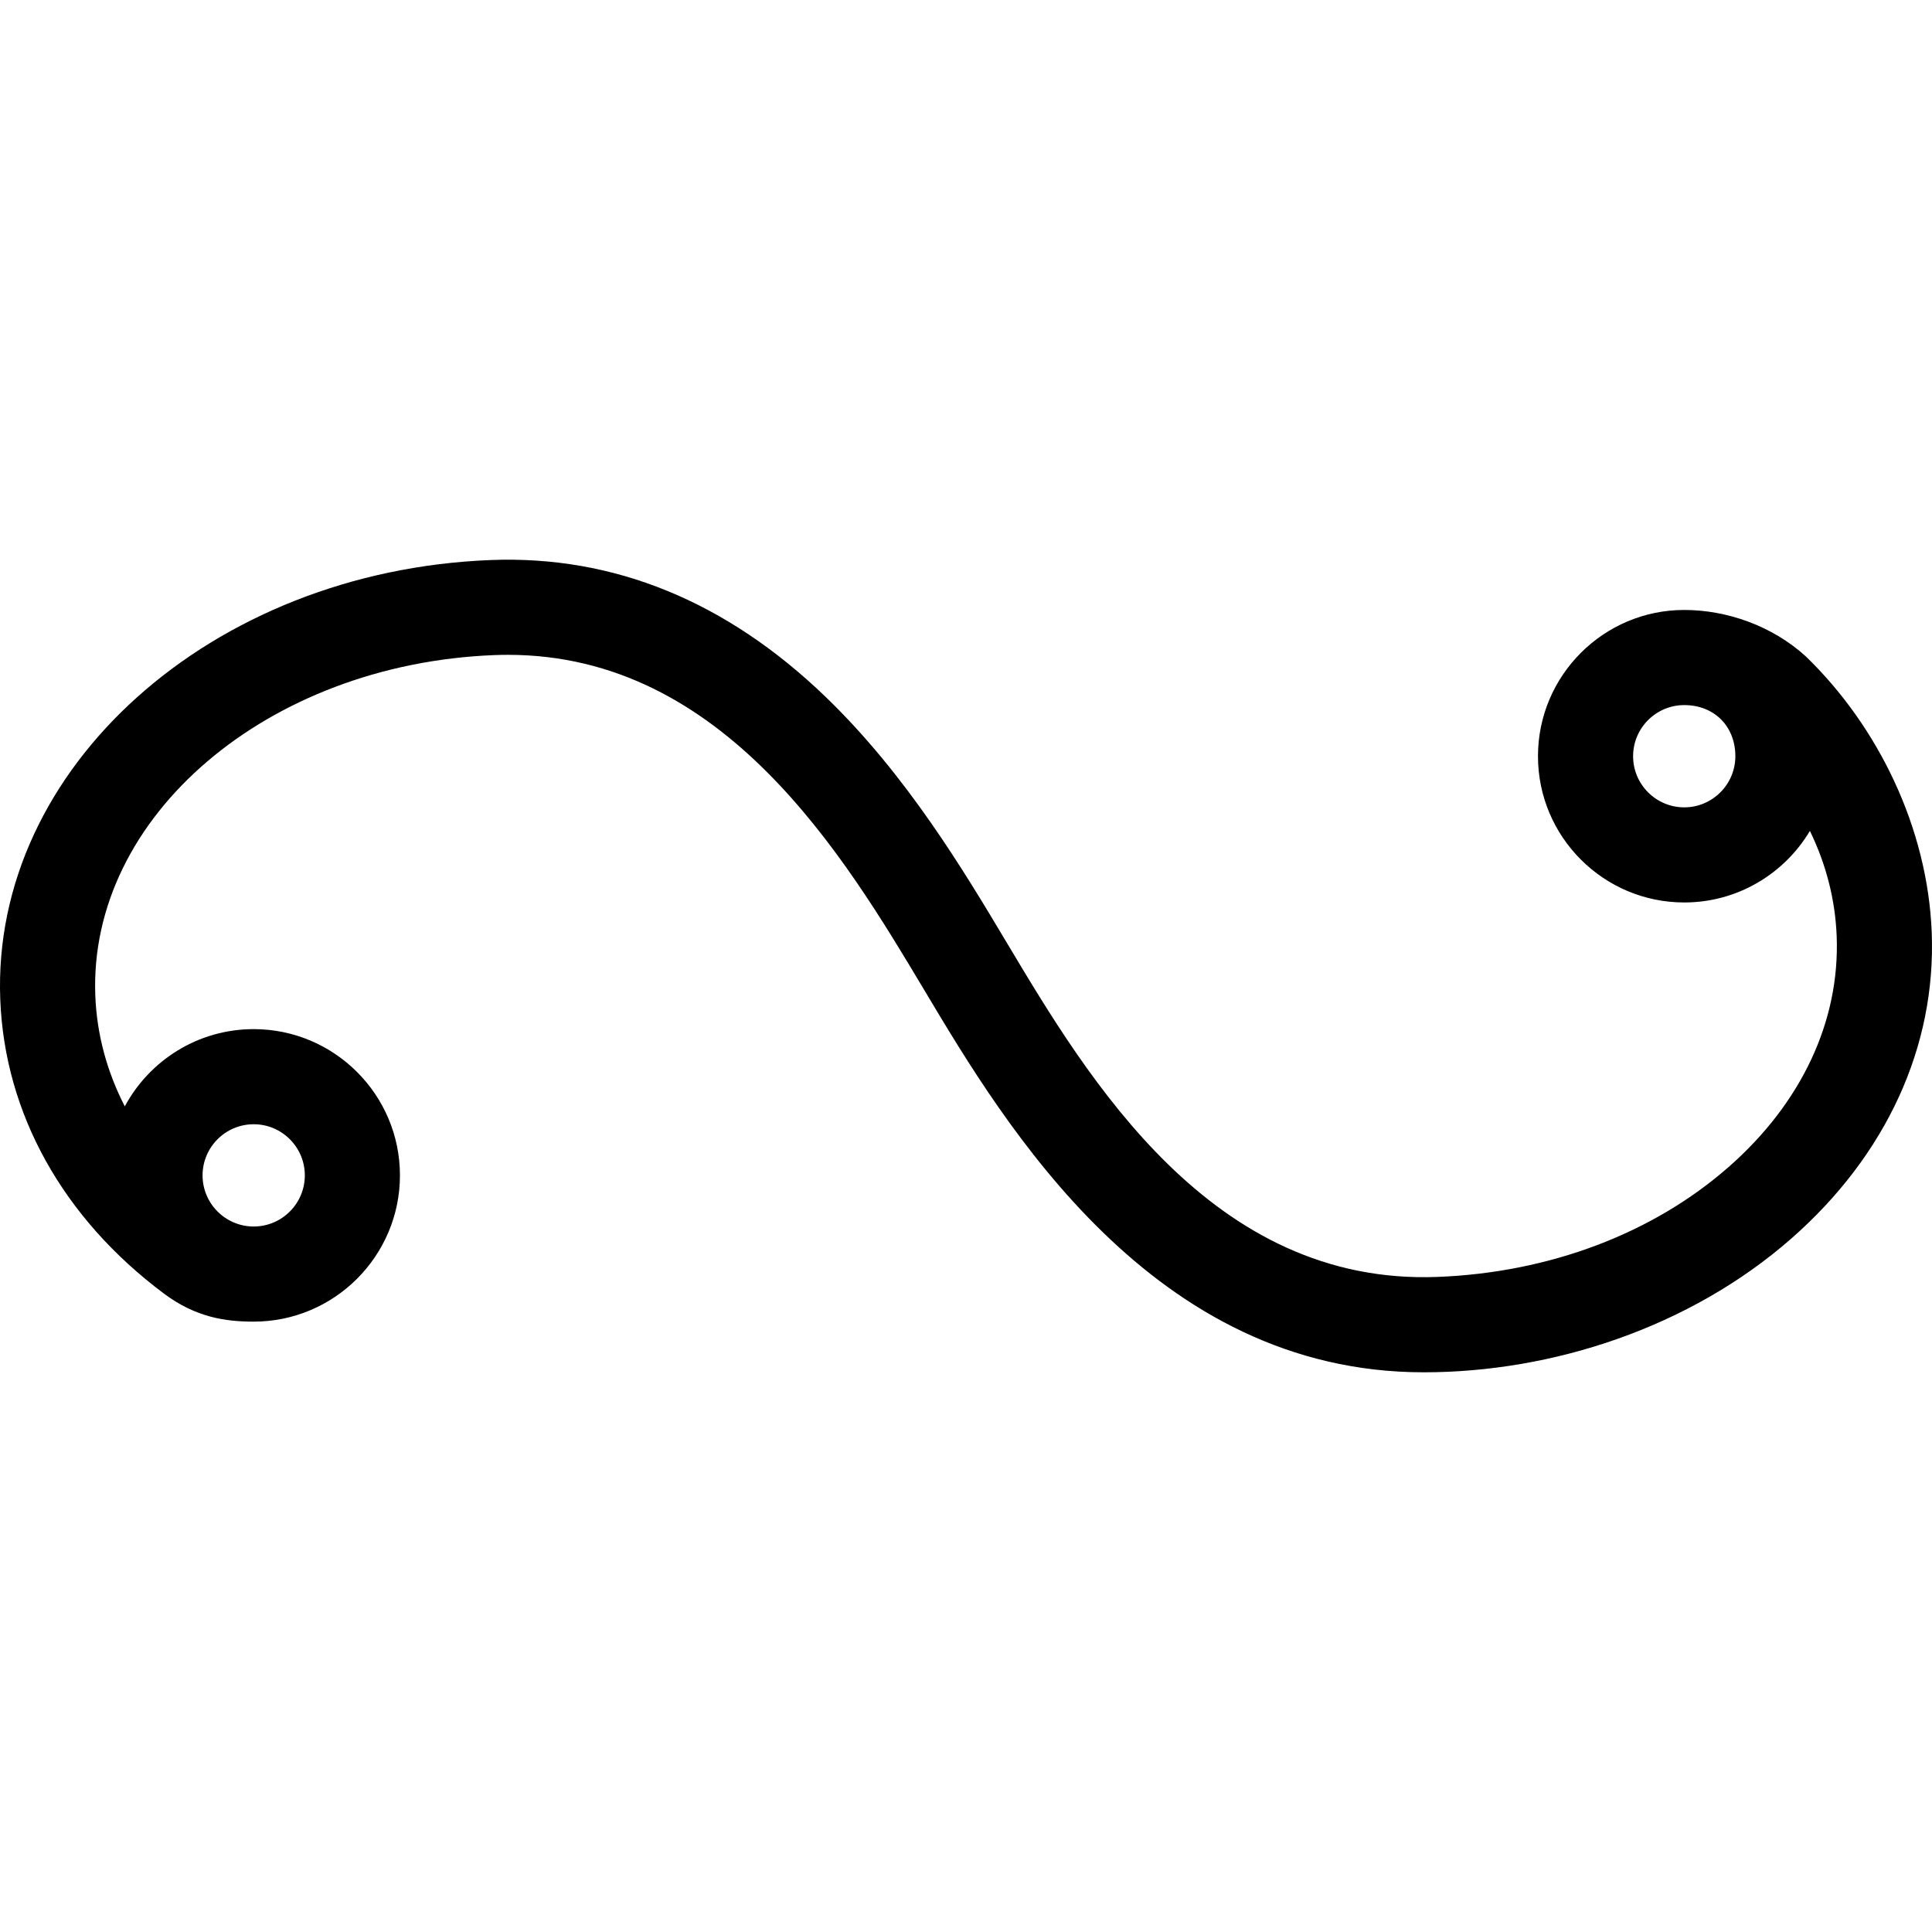 <?xml version="1.0" encoding="iso-8859-1"?>
<!-- Uploaded to: SVG Repo, www.svgrepo.com, Generator: SVG Repo Mixer Tools -->
<!DOCTYPE svg PUBLIC "-//W3C//DTD SVG 1.1//EN" "http://www.w3.org/Graphics/SVG/1.1/DTD/svg11.dtd">
<svg fill="#000000" height="800px" width="800px" version="1.1" id="Capa_1" xmlns="http://www.w3.org/2000/svg" xmlns:xlink="http://www.w3.org/1999/xlink" 
	 viewBox="0 0 406.208 406.208" xml:space="preserve">
<path id="XMLID_14_" d="M406.151,196.068c-0.854-21.958-11.236-43.321-26.486-58.071c-7-6.375-16.53-9.75-25.551-9.75
	c-16.956,0-30.75,13.794-30.75,30.75s13.794,30.75,30.75,30.75c11.22,0,21.052-6.043,26.422-15.042
	c3.403,6.979,5.331,14.44,5.631,22.141c0.693,17.831-7.377,35.065-22.726,48.527c-15.94,13.982-37.662,22.187-61.164,23.101
	c-47.517,1.853-73.443-41.547-90.593-70.262l-0.139-0.231c-8.831-14.787-20.926-35.039-37.924-51.431
	c-20.86-20.117-44.563-29.816-70.469-28.799c-58.74,2.285-104.989,43.731-103.097,92.391c0.933,23.975,13.154,45.95,34.429,61.853
	c6.805,5.086,13.146,5.882,18.855,5.882c16.956,0,30.75-13.794,30.75-30.75s-13.794-30.75-30.75-30.75
	c-11.71,0-21.91,6.581-27.102,16.238c-3.75-7.296-5.882-15.138-6.198-23.25c-1.464-37.64,36.169-69.772,83.89-71.629
	c0.972-0.037,1.929-0.056,2.882-0.056c45.421,0,70.713,42.343,87.563,70.556l0.138,0.231c16.818,28.161,47.81,80.07,104.837,80.063
	c26.983,0,55.903-9.371,77.28-28.121C396.599,242.892,407.083,220.043,406.151,196.068z M354.114,169.747
	c-5.928,0-10.75-4.822-10.75-10.75s4.822-10.75,10.75-10.75c6.301,0,10.75,4.447,10.75,10.75
	C364.864,164.924,360.041,169.747,354.114,169.747z M53.34,236.376c5.928,0,10.75,4.822,10.75,10.75s-4.822,10.75-10.75,10.75
	s-10.75-4.822-10.75-10.75S47.413,236.376,53.34,236.376z"/>
</svg>